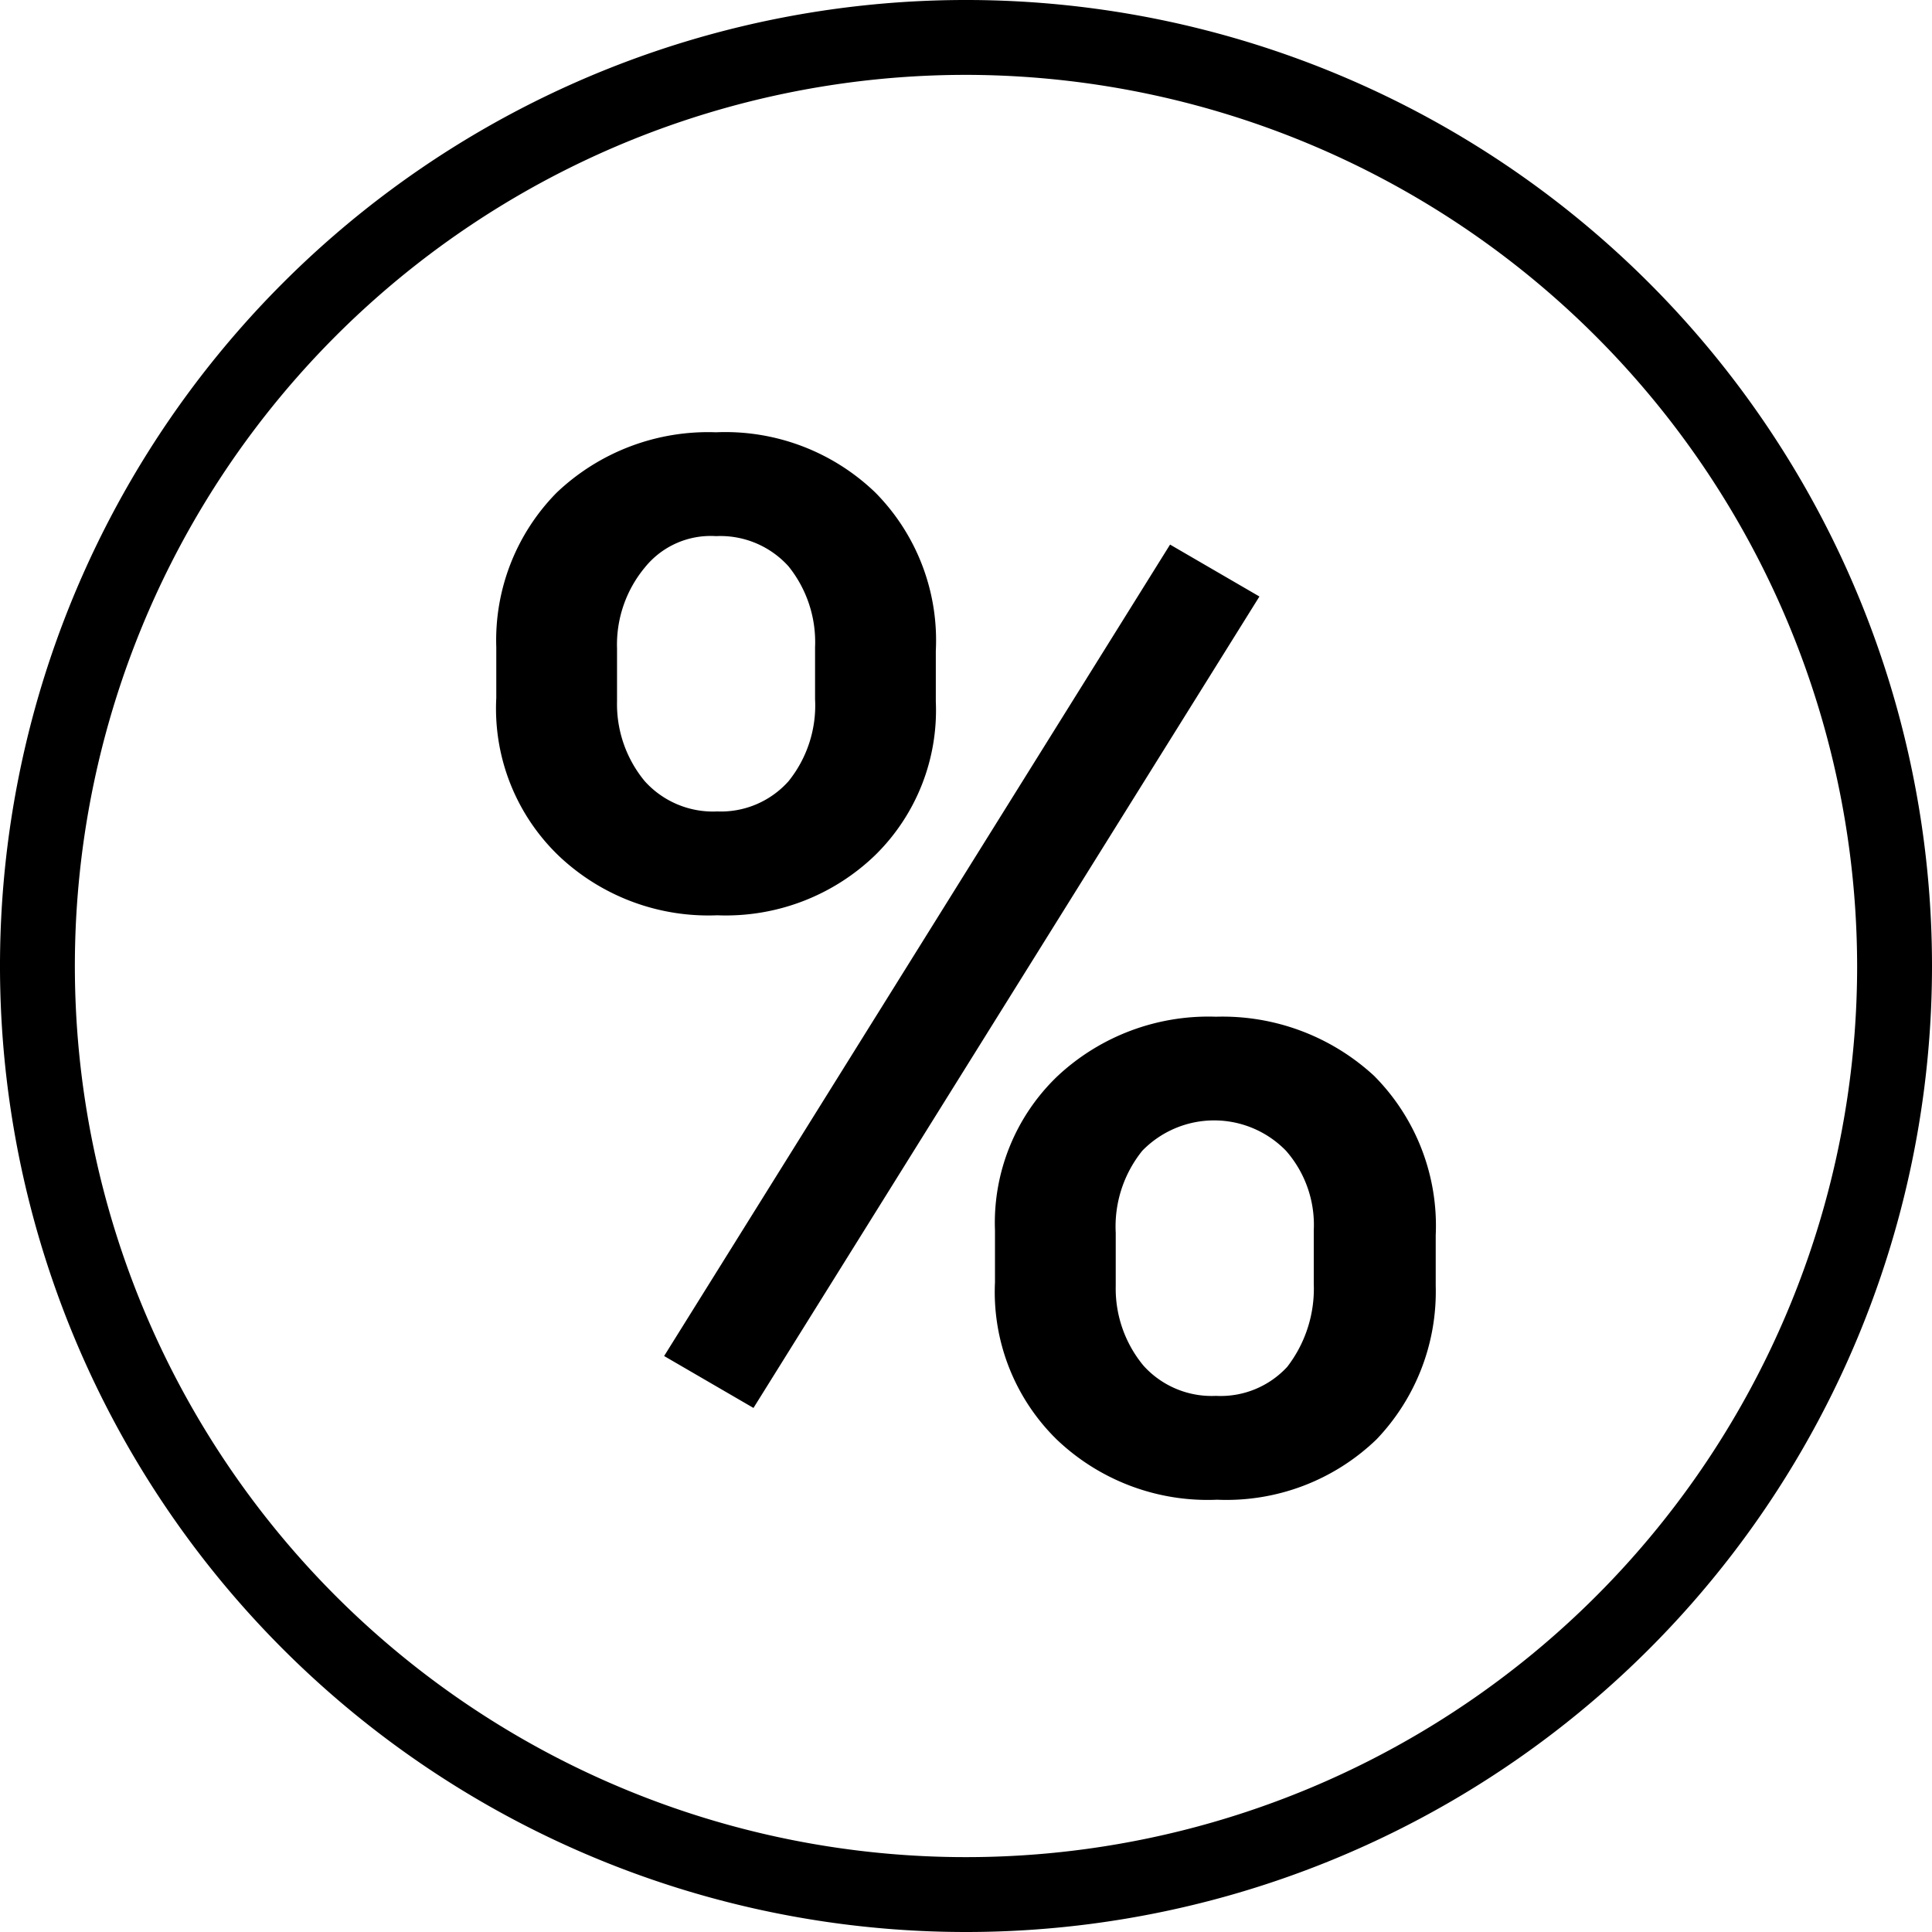 <svg id="Layer_1" data-name="Layer 1" xmlns="http://www.w3.org/2000/svg" viewBox="0 0 16 16"><path d="M8,16a8,8,0,1,1,8-8A8,8,0,0,1,8,16ZM8,.62A7.38,7.38,0,1,0,15.38,8,7.39,7.39,0,0,0,8,.62Z"/><path d="M4.11,5.36a1.74,1.74,0,0,1,.5-1.28,1.82,1.82,0,0,1,1.32-.5,1.79,1.79,0,0,1,1.32.5,1.74,1.74,0,0,1,.5,1.31v.42a1.68,1.68,0,0,1-.5,1.27,1.78,1.78,0,0,1-1.31.5,1.8,1.8,0,0,1-1.31-.49,1.69,1.69,0,0,1-.52-1.31Zm1,.45a1,1,0,0,0,.23.66.76.76,0,0,0,.6.25.75.75,0,0,0,.59-.25,1,1,0,0,0,.22-.68V5.36a1,1,0,0,0-.22-.67.76.76,0,0,0-.6-.25.7.7,0,0,0-.59.26,1,1,0,0,0-.23.67Zm1.13,5.85-.74-.43L9.69,4.51l.74.43Zm2-1.47a1.68,1.68,0,0,1,.52-1.28,1.83,1.83,0,0,1,1.31-.49,1.85,1.85,0,0,1,1.31.49,1.76,1.76,0,0,1,.51,1.32v.42a1.77,1.77,0,0,1-.49,1.27,1.79,1.79,0,0,1-1.32.5,1.81,1.81,0,0,1-1.33-.5,1.71,1.71,0,0,1-.51-1.3Zm1,.46a1,1,0,0,0,.23.66.76.76,0,0,0,.6.25.75.75,0,0,0,.59-.24,1.06,1.06,0,0,0,.22-.69v-.44a.93.93,0,0,0-.23-.66.83.83,0,0,0-1.19,0,1,1,0,0,0-.22.68Z"/></svg>